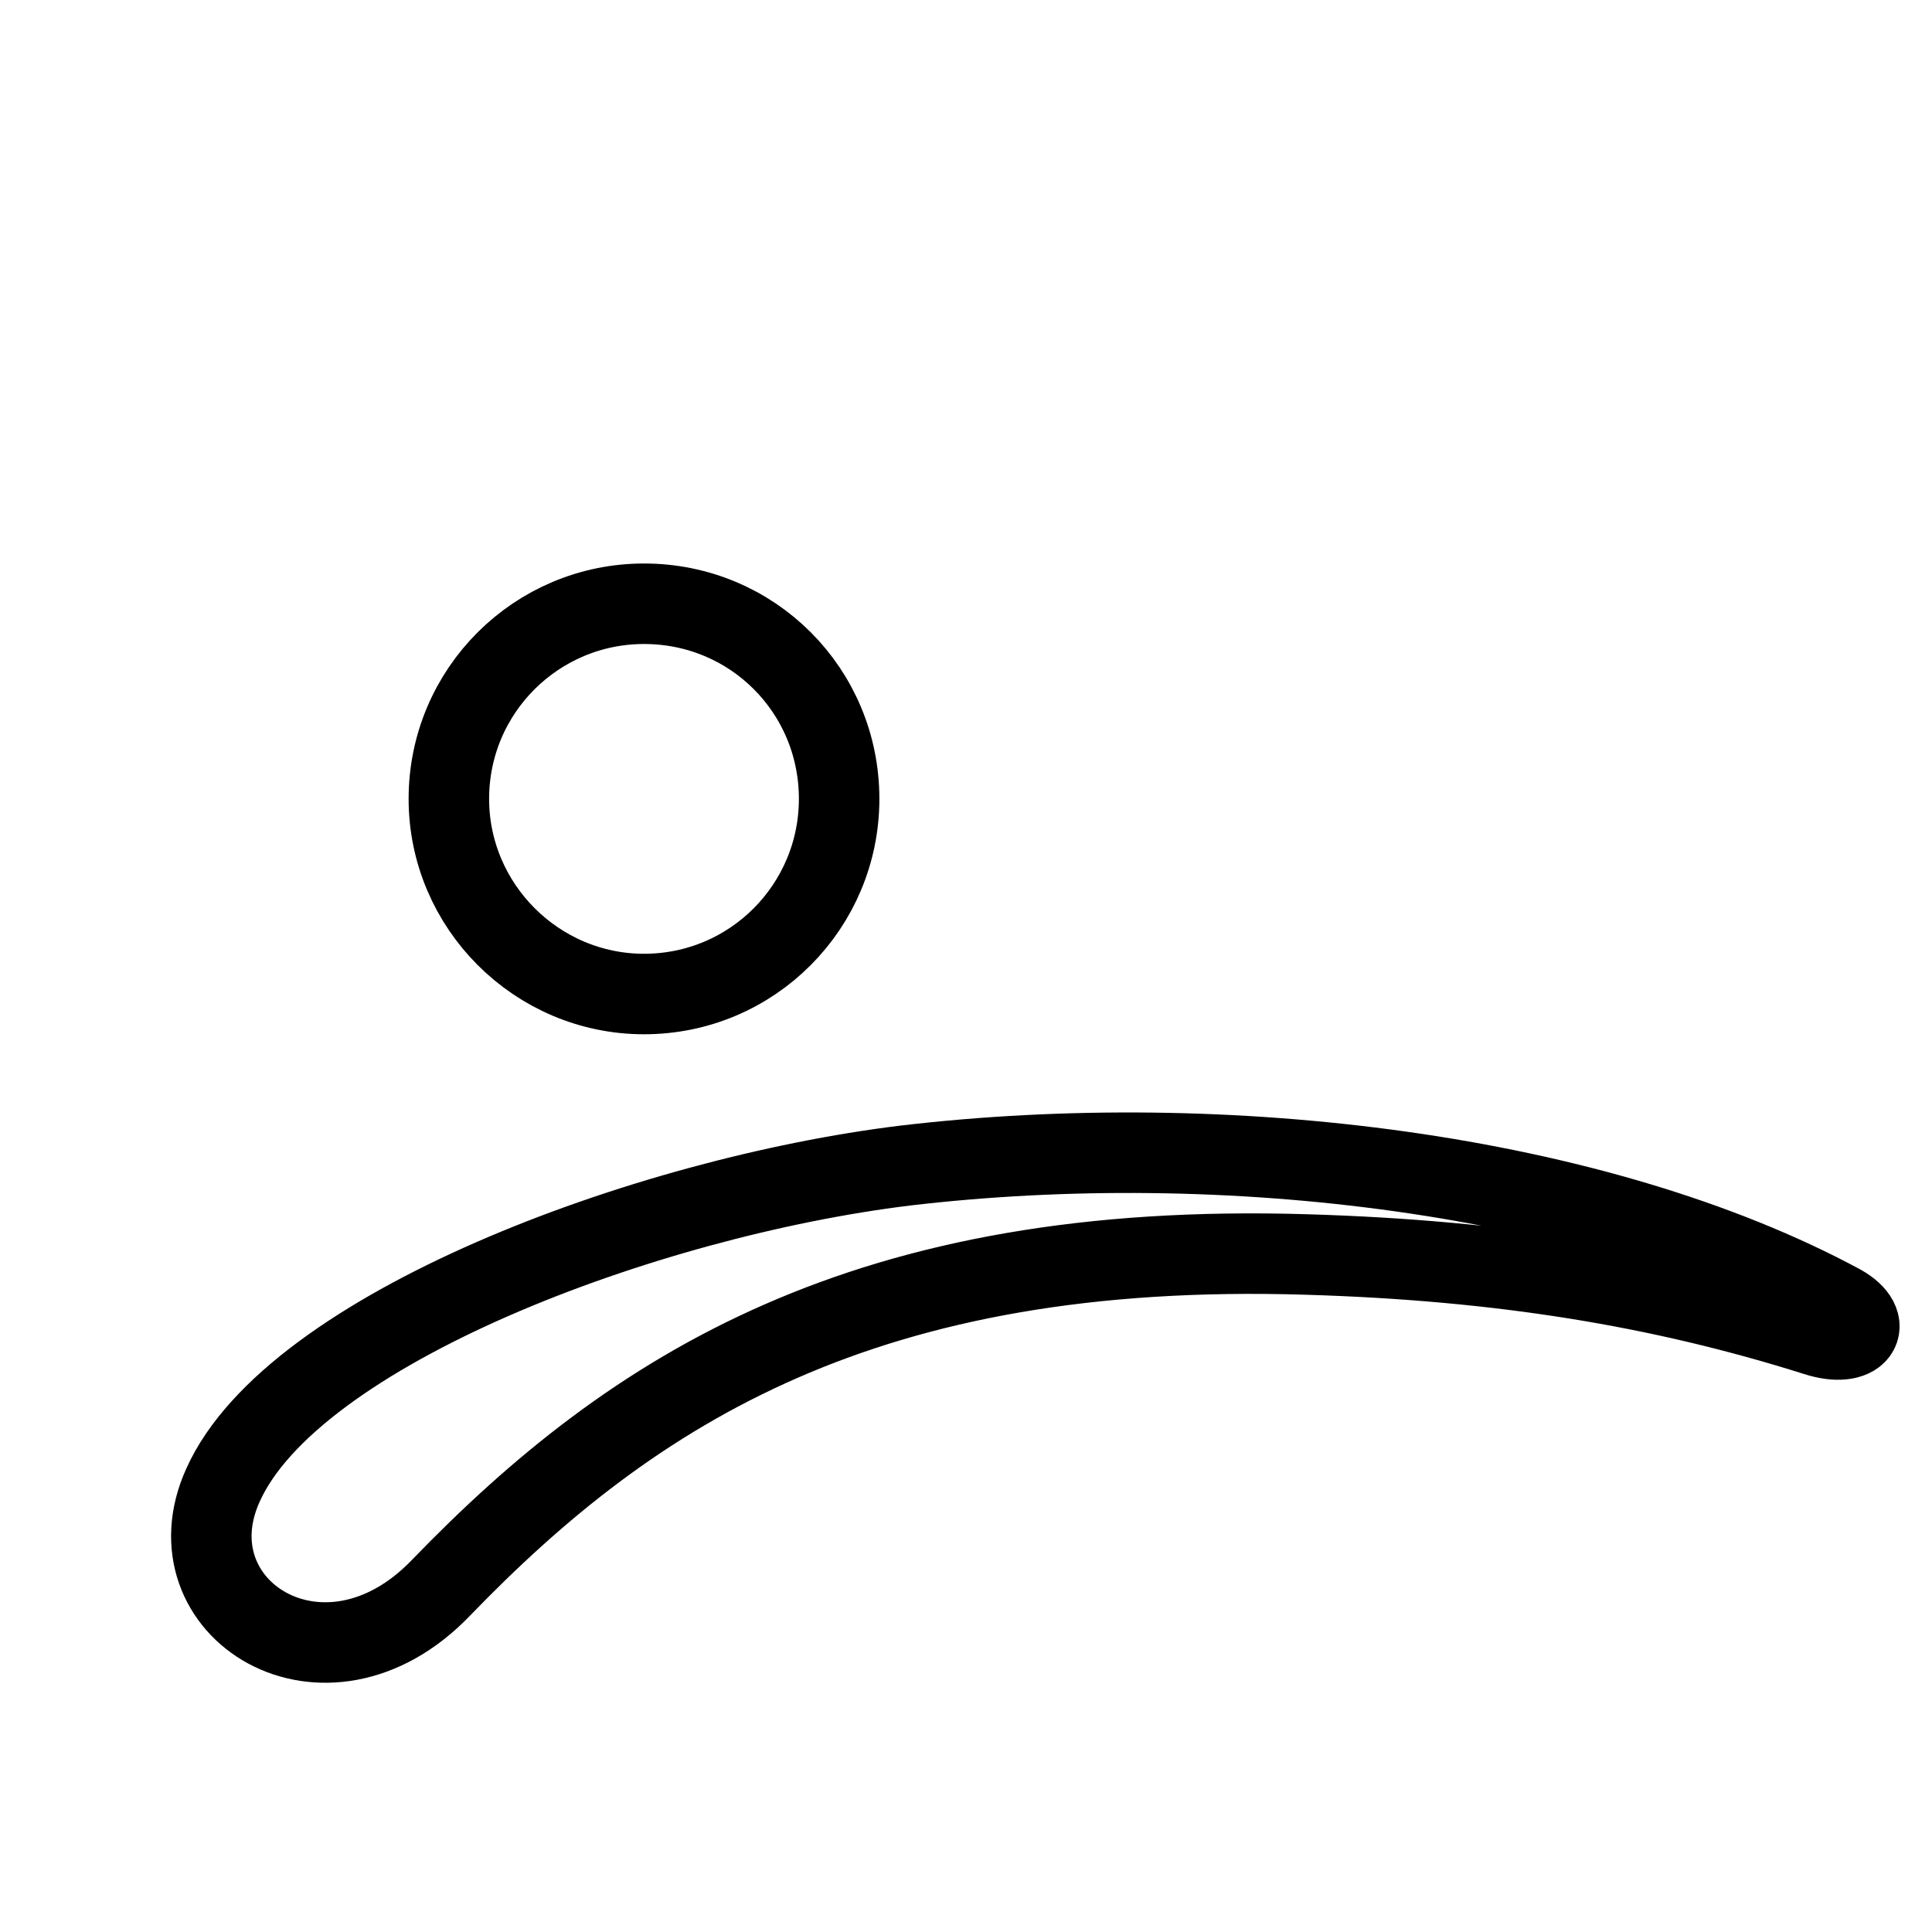 <?xml version="1.0" encoding="utf-8"?>
<!-- Generator: Adobe Illustrator 16.0.3, SVG Export Plug-In . SVG Version: 6.00 Build 0)  -->
<!DOCTYPE svg PUBLIC "-//W3C//DTD SVG 1.1//EN" "http://www.w3.org/Graphics/SVG/1.1/DTD/svg11.dtd">
<svg version="1.1" xmlns="http://www.w3.org/2000/svg" xmlns:xlink="http://www.w3.org/1999/xlink" x="0px" y="0px" width="24px"
	 height="24px" viewBox="0 0 24 24" enable-background="new 0 0 24 24" xml:space="preserve">
<g id="Outline_Icons">
	<g>
		<path fill="none" stroke="#000000" stroke-linejoin="round" stroke-miterlimit="10" d="M8,7.5c1.347,0,2.424,1.078,2.424,2.424
			c0,1.333-1.077,2.424-2.424,2.424c-1.332,0-2.424-1.091-2.424-2.424C5.576,8.578,6.668,7.5,8,7.5L8,7.5z M11.246,14.479
			c3.955-0.467,8.576,0.086,11.625,1.73c0.425,0.24,0.213,0.553-0.312,0.382c-1.928-0.608-3.912-0.935-6.322-1.007
			c-5.473-0.17-8.363,1.658-10.76,4.141c-1.445,1.503-3.402,0.256-2.707-1.276C3.634,16.521,8,14.876,11.246,14.479L11.246,14.479z"
			/>
	</g>
</g>
<g id="Frames-24px">
	<rect fill="none" width="24" height="24"/>
</g>
</svg>
